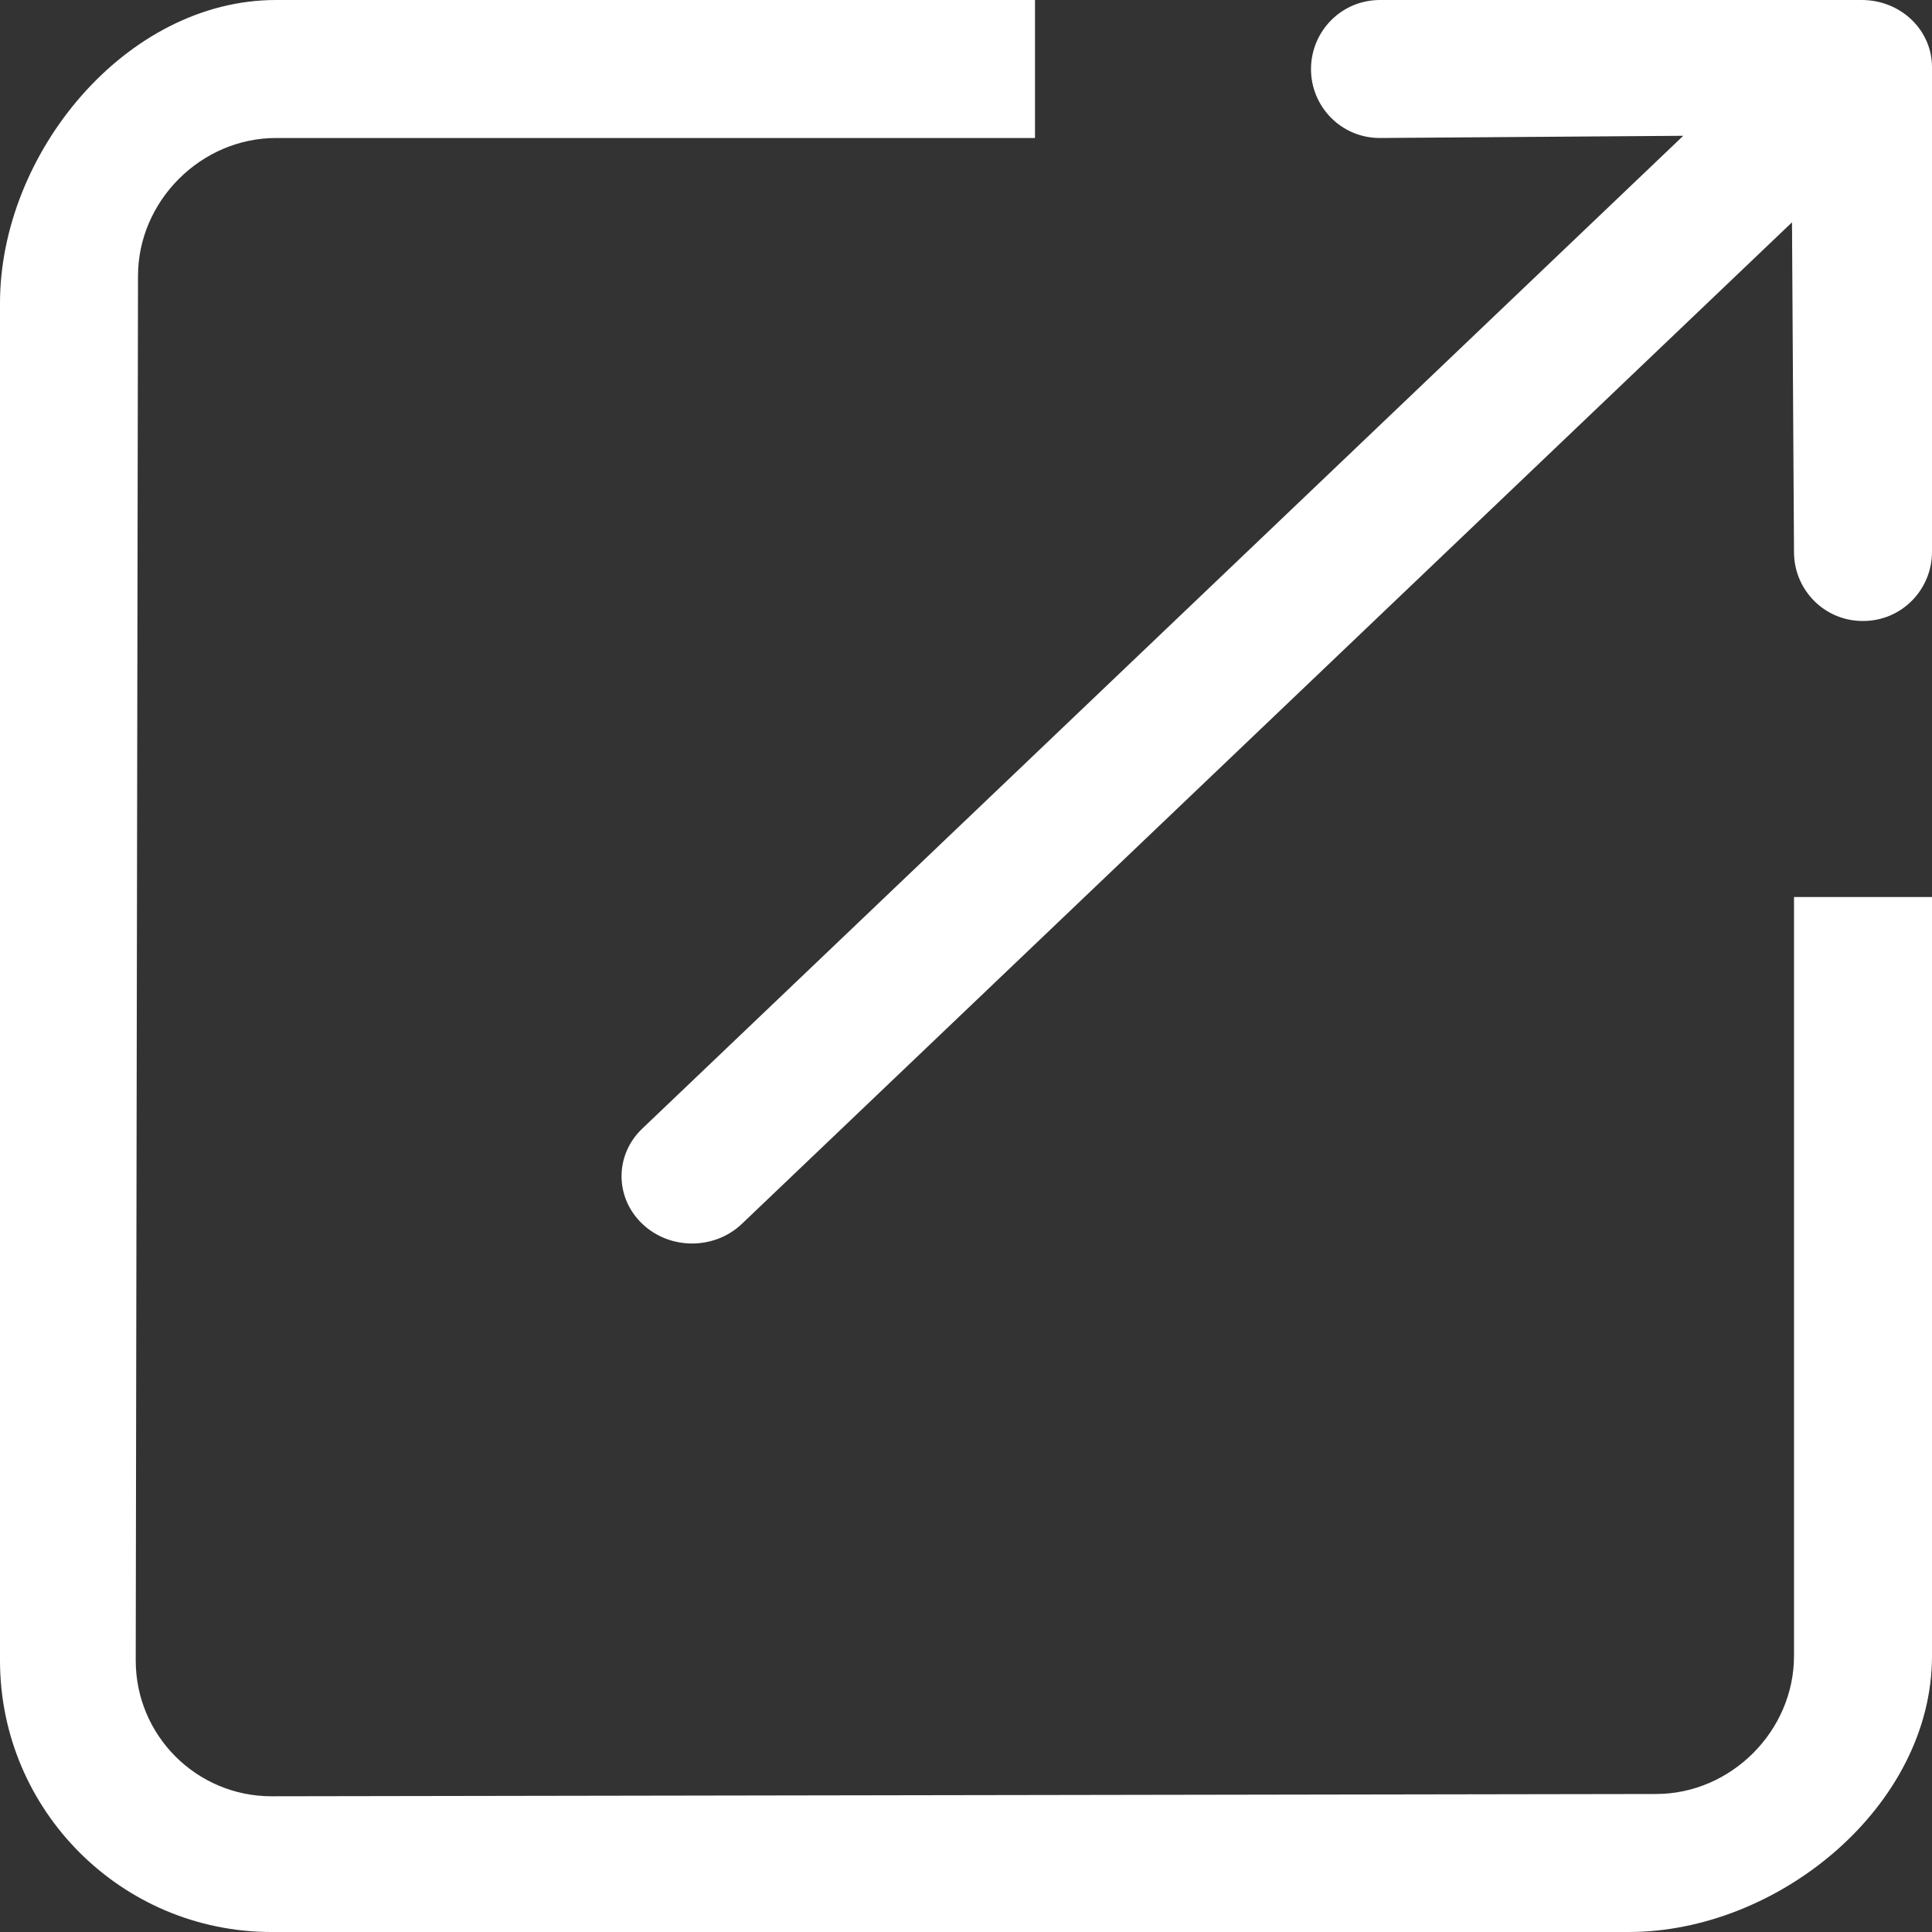 <!DOCTYPE svg PUBLIC "-//W3C//DTD SVG 1.1//EN" "http://www.w3.org/Graphics/SVG/1.1/DTD/svg11.dtd">
<!-- Uploaded to: SVG Repo, www.svgrepo.com, Transformed by: SVG Repo Mixer Tools -->
<svg width="100px" height="100px" viewBox="0 0 28 28" version="1.1" xmlns="http://www.w3.org/2000/svg" xmlns:xlink="http://www.w3.org/1999/xlink" xmlns:sketch="http://www.bohemiancoding.com/sketch/ns" fill="#ffffff">
<rect x="0" y="0" width="28" height="28" fill="#333333" stroke="none"/>
<g id="SVGRepo_bgCarrier" stroke-width="0"/>
<g id="SVGRepo_tracerCarrier" stroke-linecap="round" stroke-linejoin="round"/>
<g id="SVGRepo_iconCarrier"> <title>output</title> <desc>Created with Sketch Beta.</desc> <defs> </defs> <g id="Page-1" stroke="none" stroke-width="1" fill="none" fill-rule="evenodd" sketch:type="MSPage"> <g id="Icon-Set" sketch:type="MSLayerGroup" transform="translate(-310, -933)" fill="#fff"> <path d="M336,957 C336,958.087 335.087,959 334,959 L313.935,959.033 C312.848,959.033 311.967,958.152 311.967,957.065 L312,937 C312,935.913 312.913,935 314,935 L325,935 L325,933 L314,933 C311.827,933 310,935.221 310,937.394 L310,957.065 C310,959.238 311.762,961 313.935,961 L333.606,961 C335.779,961 338,959.173 338,957 L338,946 L336,946 L336,957 L336,957 Z M336.979,933 L330,933 C329.433,933.001 329.001,933.459 329,934 C328.999,934.541 329.433,935.001 330,935 L334.395,934.968 L319.308,949.357 C318.908,949.738 318.908,950.355 319.308,950.736 C319.706,951.117 320.354,951.117 320.753,950.736 L335.971,936.222 L336,941 C335.999,941.541 336.433,942.001 337,942 C337.567,941.999 337.999,941.541 338,941 L338,933.975 C338.001,933.434 337.546,932.999 336.979,933 L336.979,933 Z" id="output" sketch:type="MSShapeGroup"> </path> </g> </g> </g>
</svg>